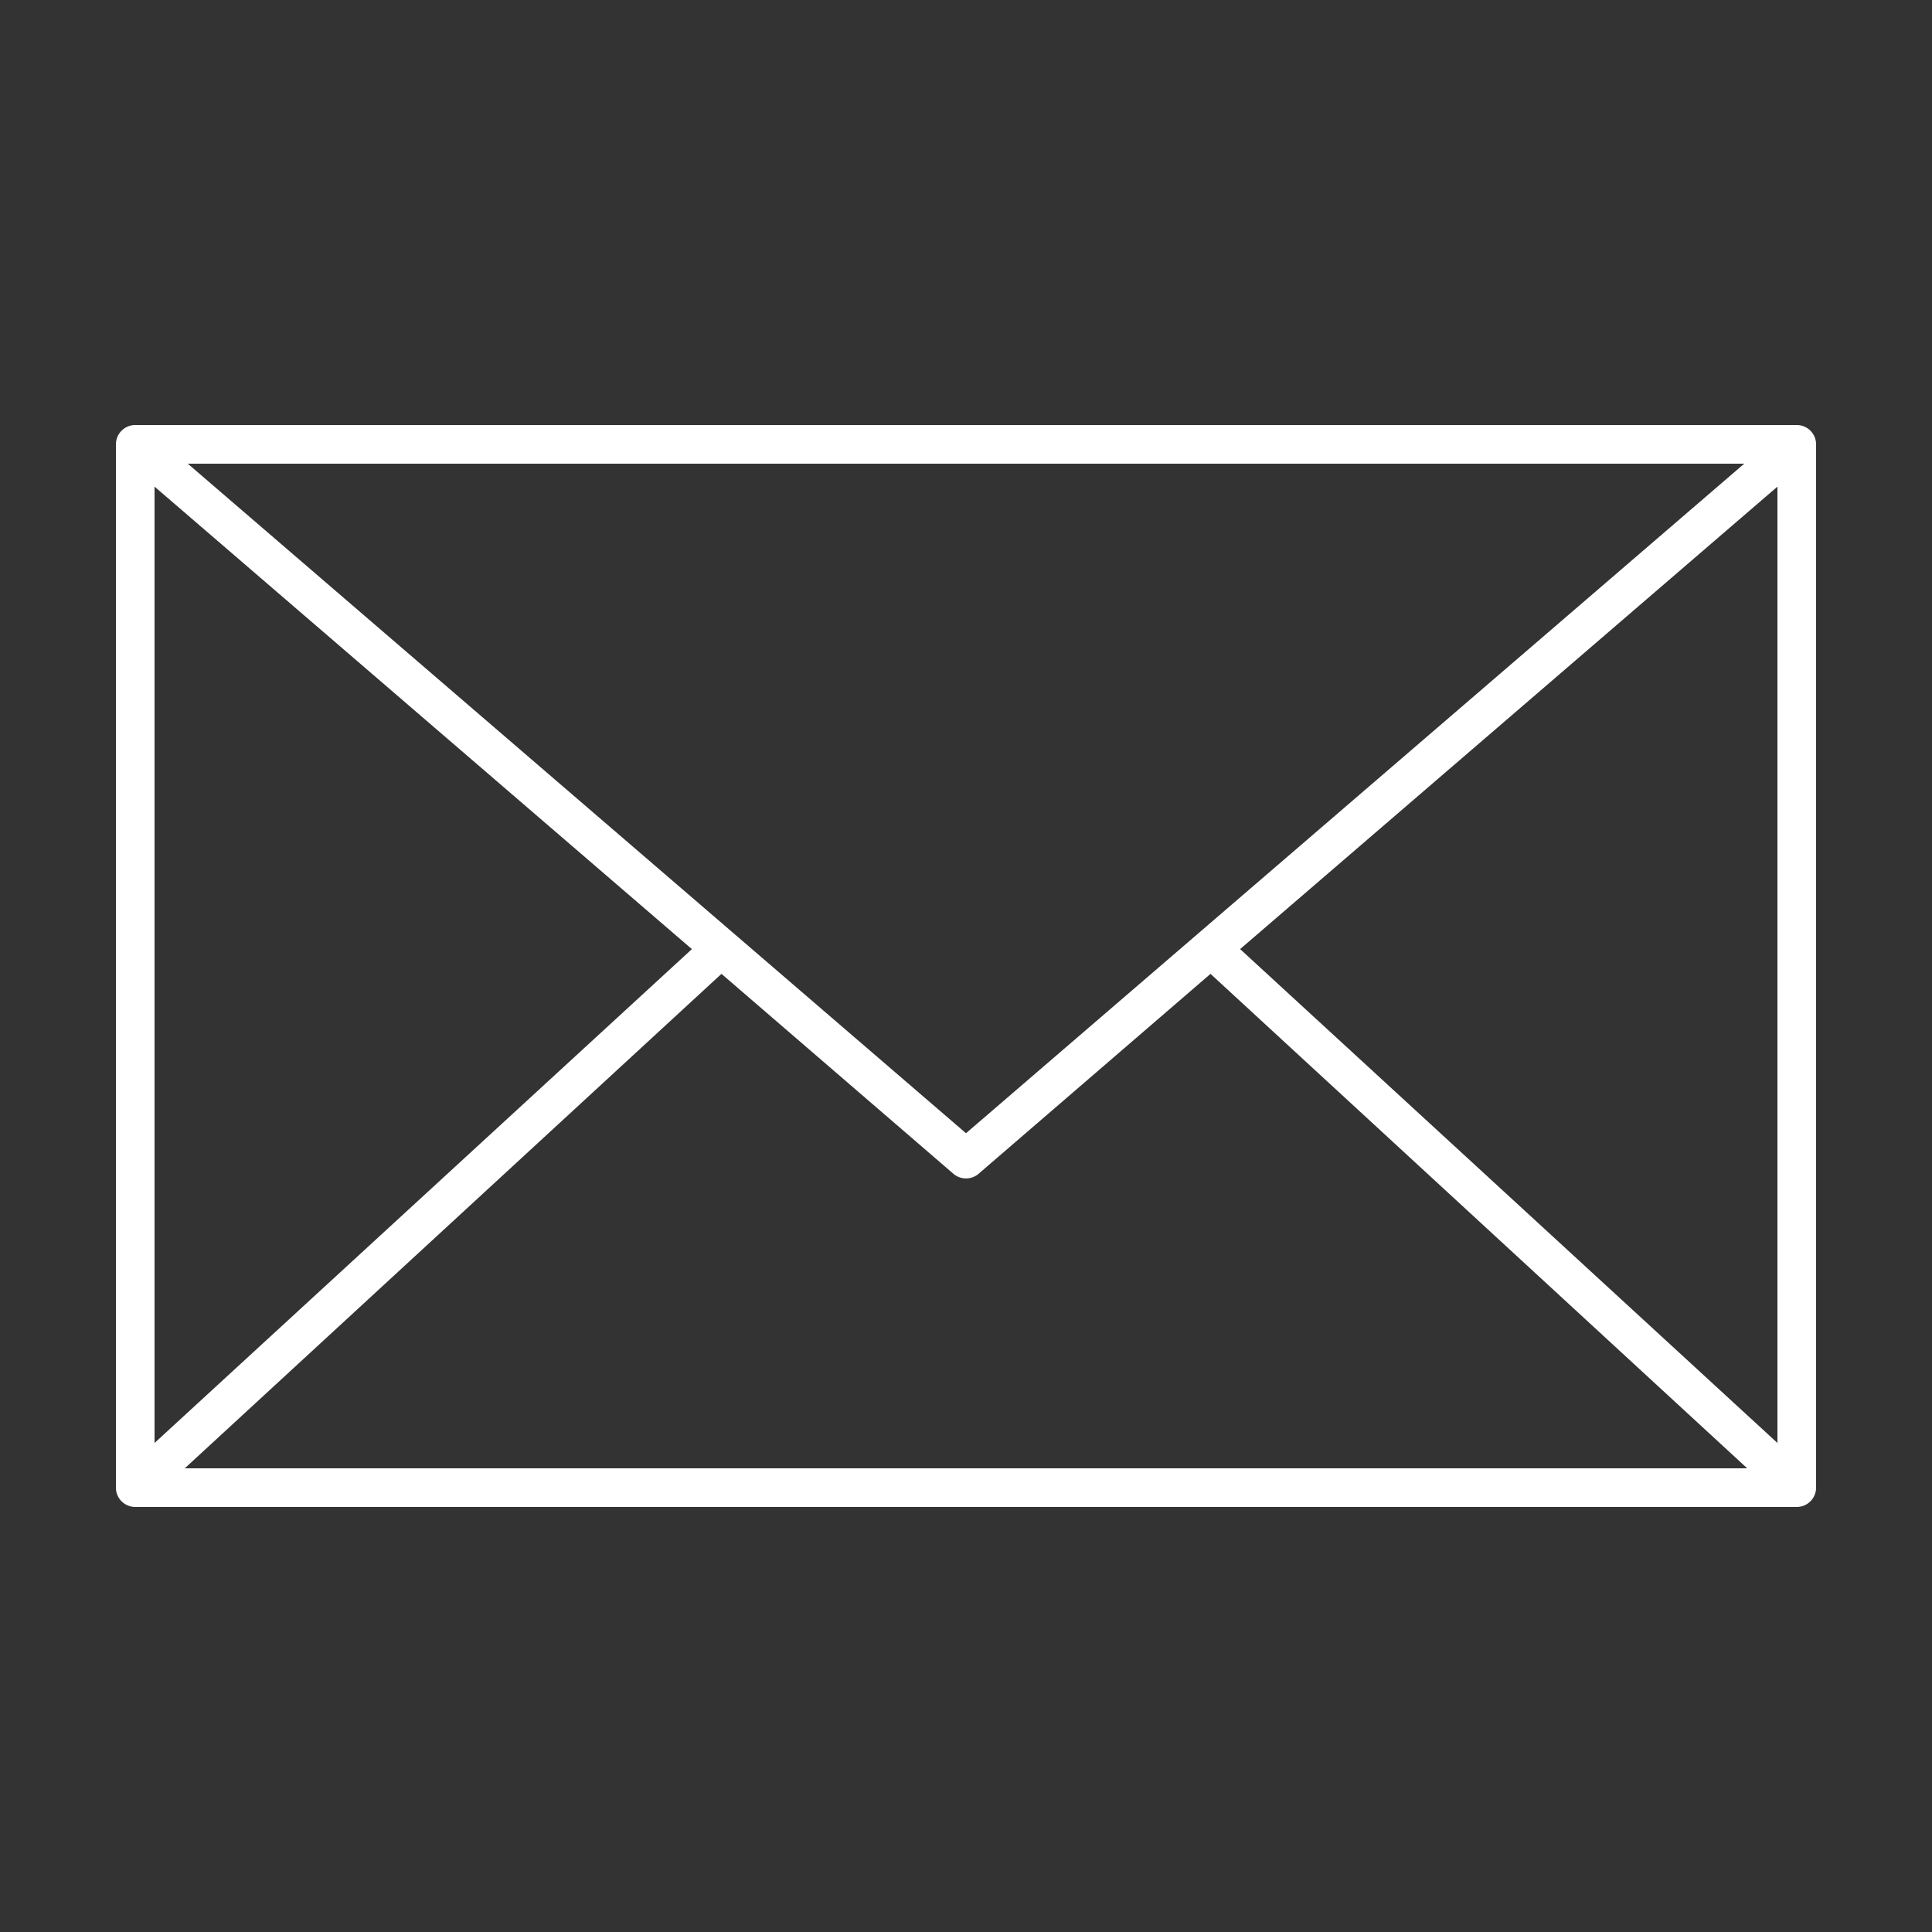 <svg height='100px' width='100px'  fill="#ffffff" xmlns:dc="http://purl.org/dc/elements/1.1/" xmlns:cc="http://creativecommons.org/ns#" xmlns:rdf="http://www.w3.org/1999/02/22-rdf-syntax-ns#" xmlns:svg="http://www.w3.org/2000/svg" xmlns="http://www.w3.org/2000/svg" xmlns:sodipodi="http://sodipodi.sourceforge.net/DTD/sodipodi-0.dtd" xmlns:inkscape="http://www.inkscape.org/namespaces/inkscape" version="1.1" x="0px" y="0px" viewBox="0 0 100 100"><rect x="0" y="0" width="100" height="100" fill="#333333" stroke="none"/><g transform="translate(0,-952.362)"><path style="text-indent:0;text-transform:none;direction:ltr;block-progression:tb;baseline-shift:baseline;color:#000000;enable-background:accumulate;" d="m 7,974.362 a 1,1 0 0 0 -1,1 l 0,54 a 1,1 0 0 0 1,1 l 86,0 a 1,1 0 0 0 1,-1 l 0,-54 a 1,1 0 0 0 -1,-1 l -86,0 z m 2.719,2 80.562,0 L 50,1011.018 9.719,976.362 z M 8,977.55 l 27.812,23.938 -27.813,25.562 0,-49.5 z m 84,0 0,49.5 L 64.188,1001.487 92,977.55 z m -54.656,25.219 12,10.344 a 1,1 0 0 0 1.312,0 l 12,-10.344 27.781,25.594 -80.875,0 27.781,-25.594 z" fill="#ffffff" fill-opacity="1" stroke="none" marker="none" visibility="visible" display="inline" overflow="visible"></path></g></svg>